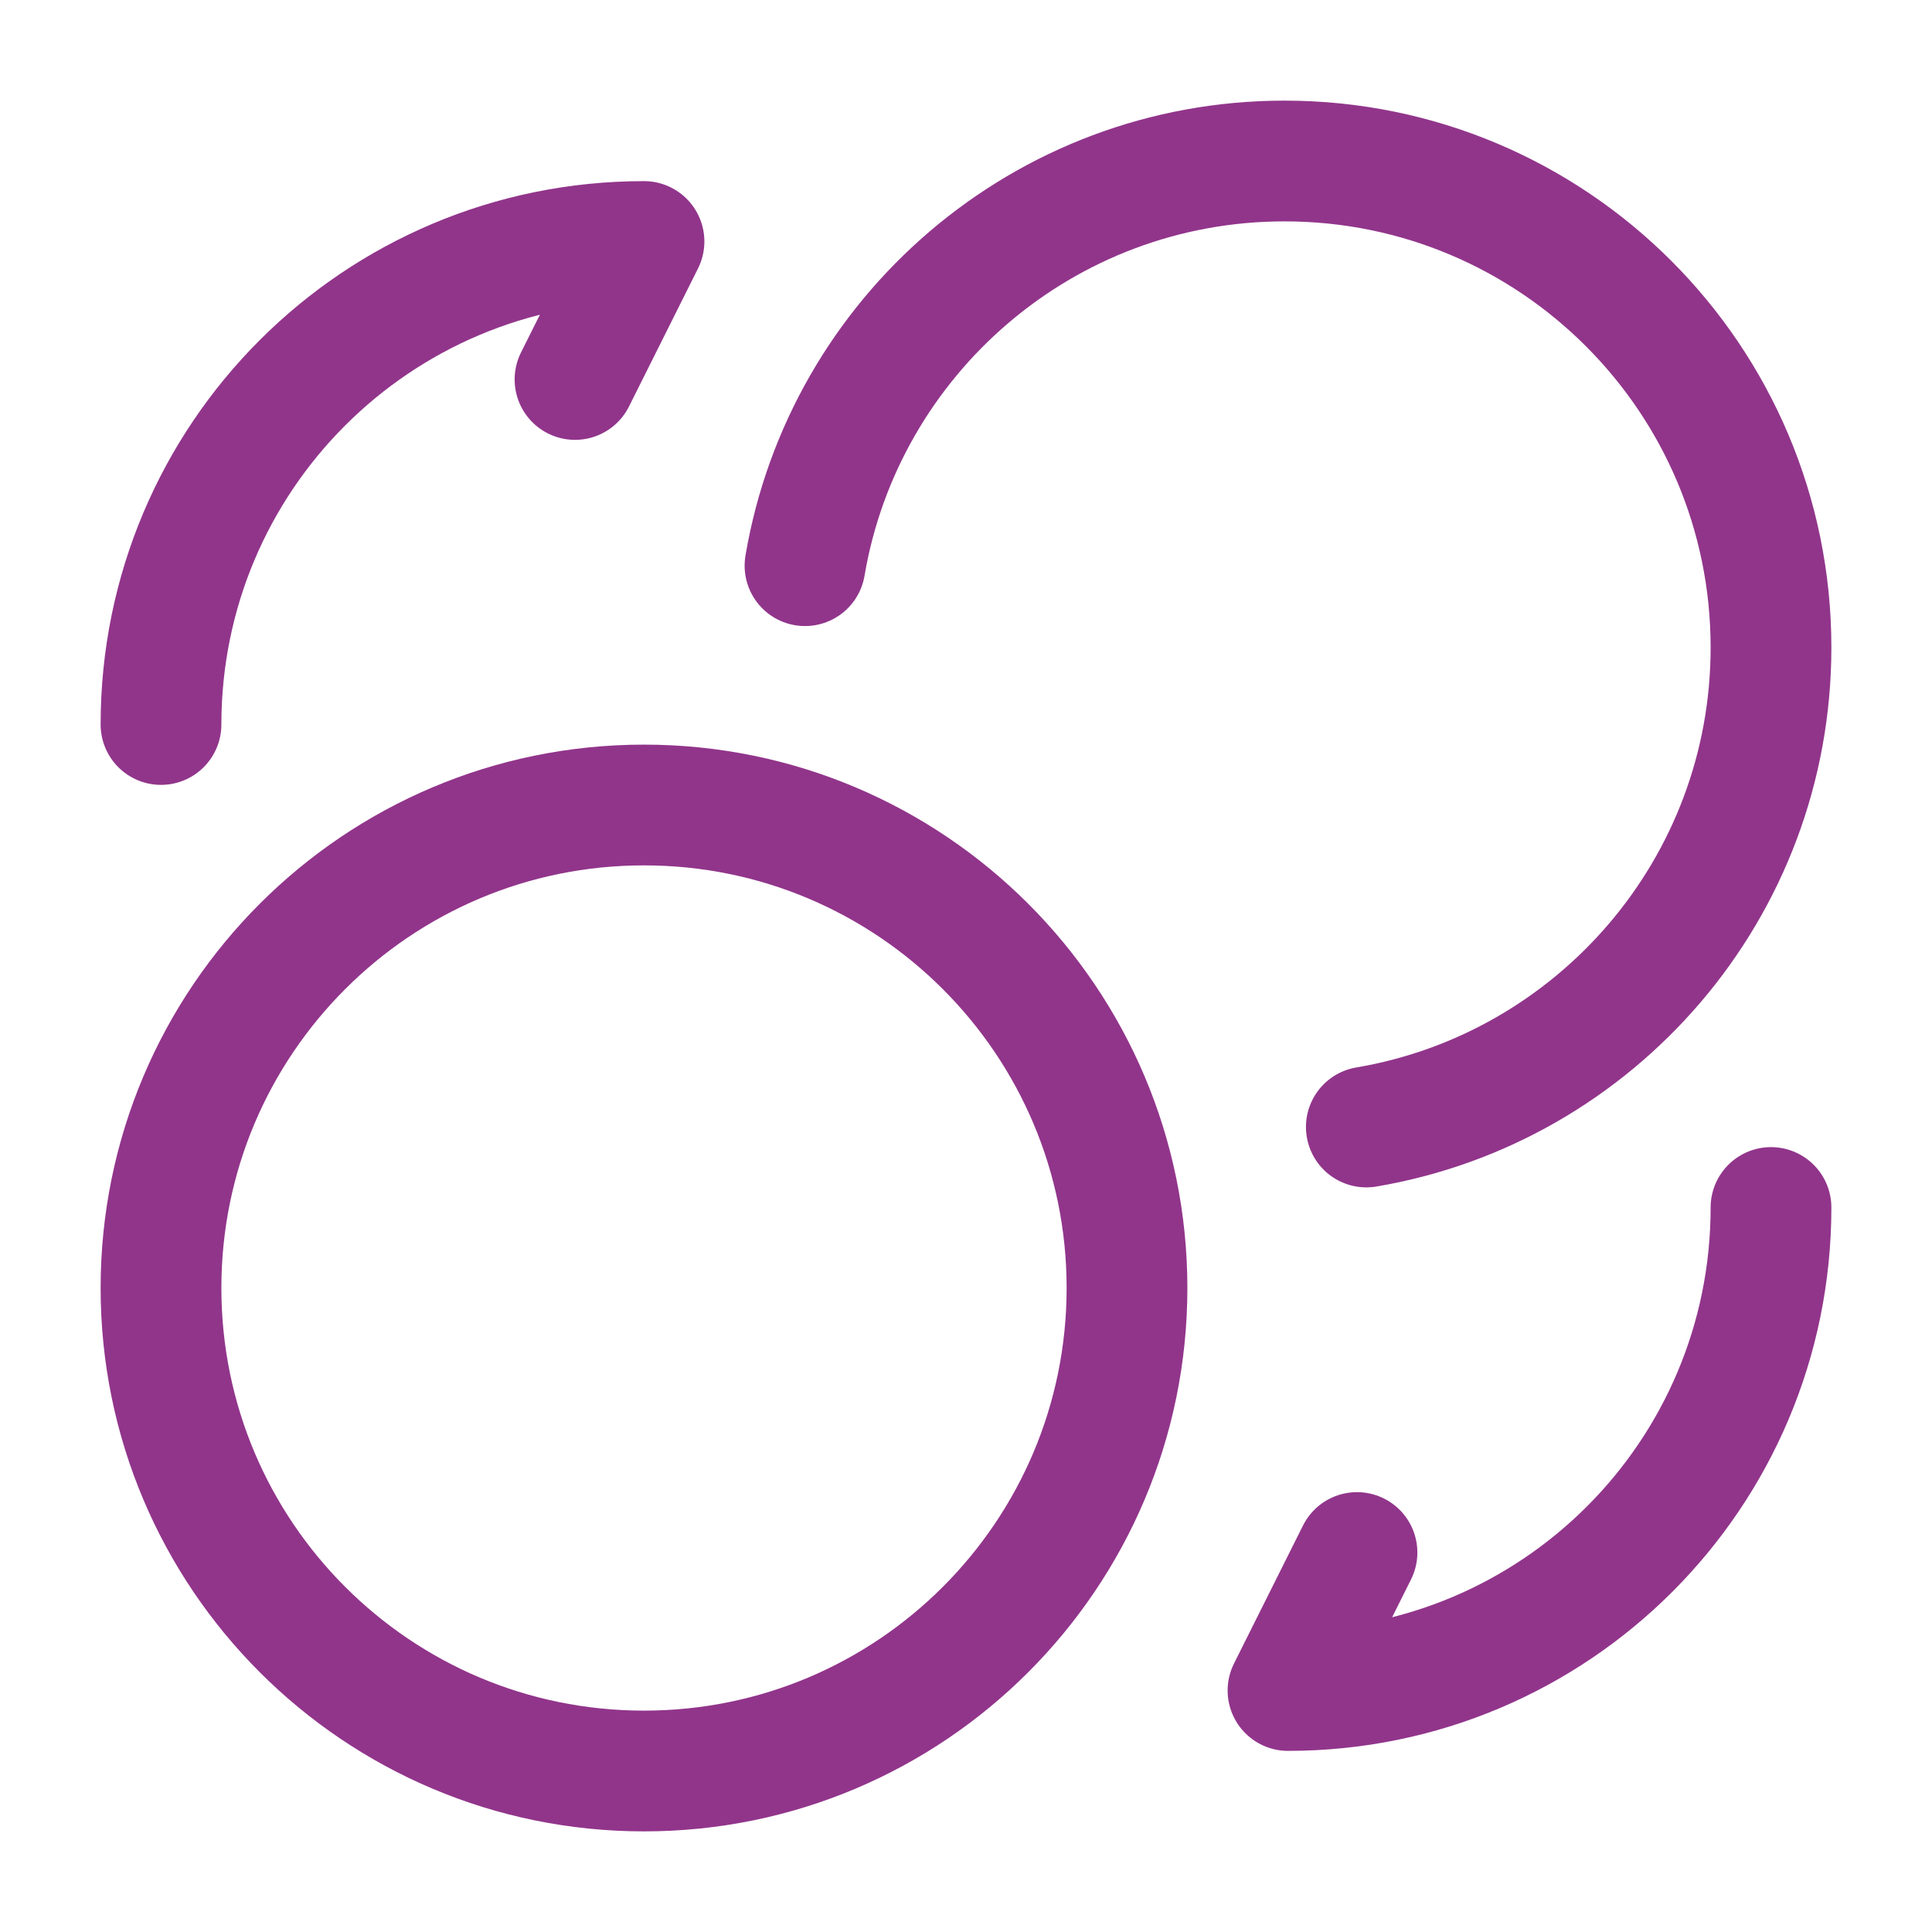 <?xml version="1.0" encoding="UTF-8"?> <svg xmlns="http://www.w3.org/2000/svg" width="24" height="24" viewBox="0 0 24 24" fill="none"> <path d="M10 7.027C10.483 4.173 12.966 2 15.957 2C19.295 2 22 4.705 22 8.043C22 11.034 19.827 13.517 16.973 14" stroke="#91358B" stroke-width="1.5" stroke-linecap="round" stroke-linejoin="round"></path> <path d="M8 22C11.314 22 14 19.314 14 16C14 12.686 11.314 10 8 10C4.686 10 2 12.686 2 16C2 19.314 4.686 22 8 22Z" stroke="#91358B" stroke-width="1.5" stroke-linecap="round" stroke-linejoin="round"></path> <path d="M2 9C2 5.683 4.683 3 8 3L7.143 4.714" stroke="#91358B" stroke-width="1.5" stroke-linecap="round" stroke-linejoin="round"></path> <path d="M22 15C22 18.317 19.317 21 16 21L16.857 19.286" stroke="#91358B" stroke-width="1.5" stroke-linecap="round" stroke-linejoin="round"></path> </svg> 